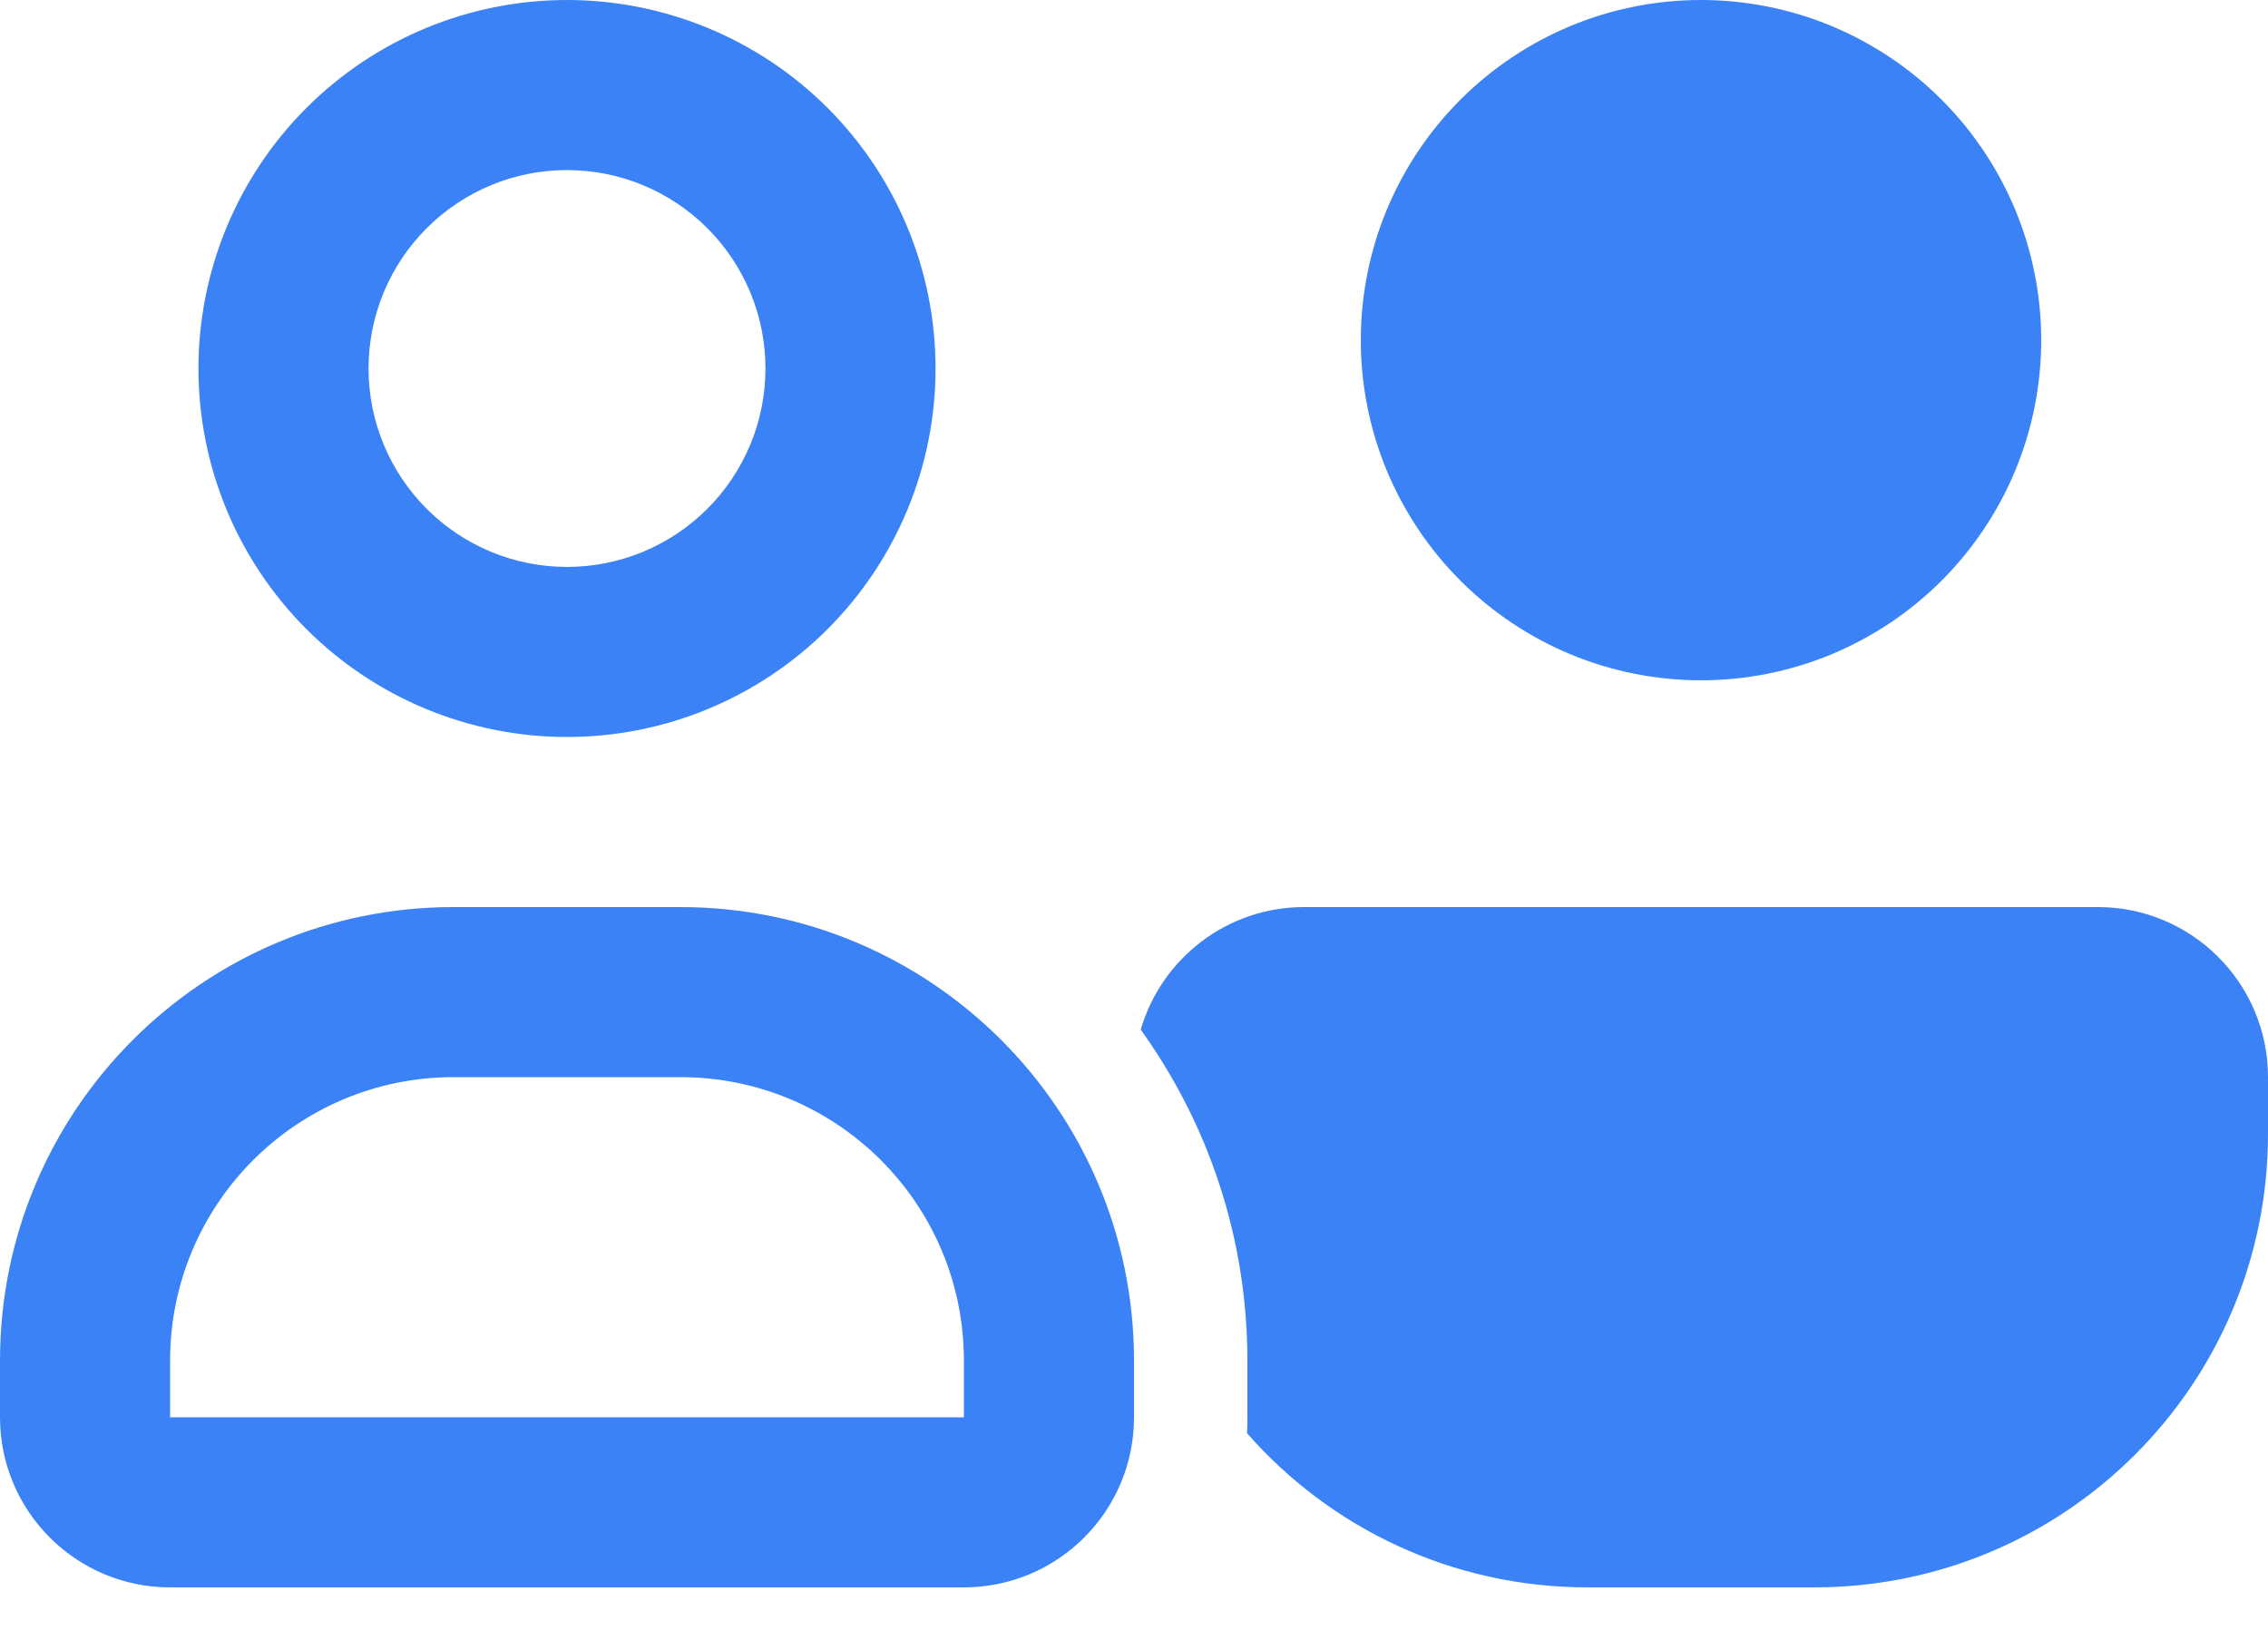 <svg width="32" height="23" viewBox="0 0 32 23" fill="none" xmlns="http://www.w3.org/2000/svg">
<path d="M5.2 5.2C5.2 4.832 5.272 4.468 5.413 4.128C5.554 3.789 5.76 3.48 6.02 3.22C6.28 2.96 6.589 2.754 6.928 2.613C7.268 2.472 7.632 2.4 8 2.4C8.368 2.4 8.732 2.472 9.072 2.613C9.411 2.754 9.72 2.96 9.98 3.22C10.24 3.48 10.446 3.789 10.587 4.128C10.728 4.468 10.8 4.832 10.8 5.2C10.8 5.568 10.728 5.932 10.587 6.272C10.446 6.611 10.24 6.92 9.98 7.18C9.72 7.44 9.411 7.646 9.072 7.787C8.732 7.928 8.368 8 8 8C7.632 8 7.268 7.928 6.928 7.787C6.589 7.646 6.28 7.44 6.02 7.18C5.76 6.92 5.554 6.611 5.413 6.272C5.272 5.932 5.2 5.568 5.2 5.2ZM13.2 5.2C13.2 3.821 12.652 2.498 11.677 1.523C10.702 0.548 9.379 0 8 0C6.621 0 5.298 0.548 4.323 1.523C3.348 2.498 2.8 3.821 2.8 5.2C2.8 6.579 3.348 7.902 4.323 8.877C5.298 9.852 6.621 10.4 8 10.4C9.379 10.4 10.702 9.852 11.677 8.877C12.652 7.902 13.2 6.579 13.2 5.2ZM24 9.6C24.63 9.6 25.255 9.476 25.837 9.235C26.419 8.993 26.948 8.64 27.394 8.194C27.84 7.748 28.193 7.219 28.435 6.637C28.676 6.055 28.8 5.43 28.8 4.8C28.8 4.17 28.676 3.545 28.435 2.963C28.193 2.381 27.84 1.852 27.394 1.406C26.948 0.96 26.419 0.607 25.837 0.365C25.255 0.124 24.63 -9.39287e-09 24 0C23.37 -9.39287e-09 22.745 0.124 22.163 0.365C21.581 0.607 21.052 0.96 20.606 1.406C20.16 1.852 19.807 2.381 19.565 2.963C19.324 3.545 19.2 4.17 19.2 4.8C19.2 5.43 19.324 6.055 19.565 6.637C19.807 7.219 20.16 7.748 20.606 8.194C21.052 8.64 21.581 8.993 22.163 9.235C22.745 9.476 23.37 9.6 24 9.6ZM6.4 15.2H9.6C11.81 15.2 13.6 16.99 13.6 19.2V20H2.4V19.2C2.4 16.99 4.19 15.2 6.4 15.2ZM6.4 12.8C2.865 12.8 0 15.665 0 19.2V20C0 21.325 1.075 22.4 2.4 22.4H13.6C14.925 22.4 16 21.325 16 20V19.2C16 15.665 13.135 12.8 9.6 12.8H6.4ZM22.4 22.4H25.6C29.135 22.4 32 19.535 32 16V15.2C32 13.875 30.925 12.8 29.6 12.8H18.4C17.31 12.8 16.385 13.53 16.095 14.53C17.04 15.845 17.6 17.455 17.6 19.2V20C17.6 20.075 17.6 20.15 17.595 20.225C18.765 21.56 20.485 22.4 22.4 22.4Z" fill="#3B82F6"/>
</svg>
